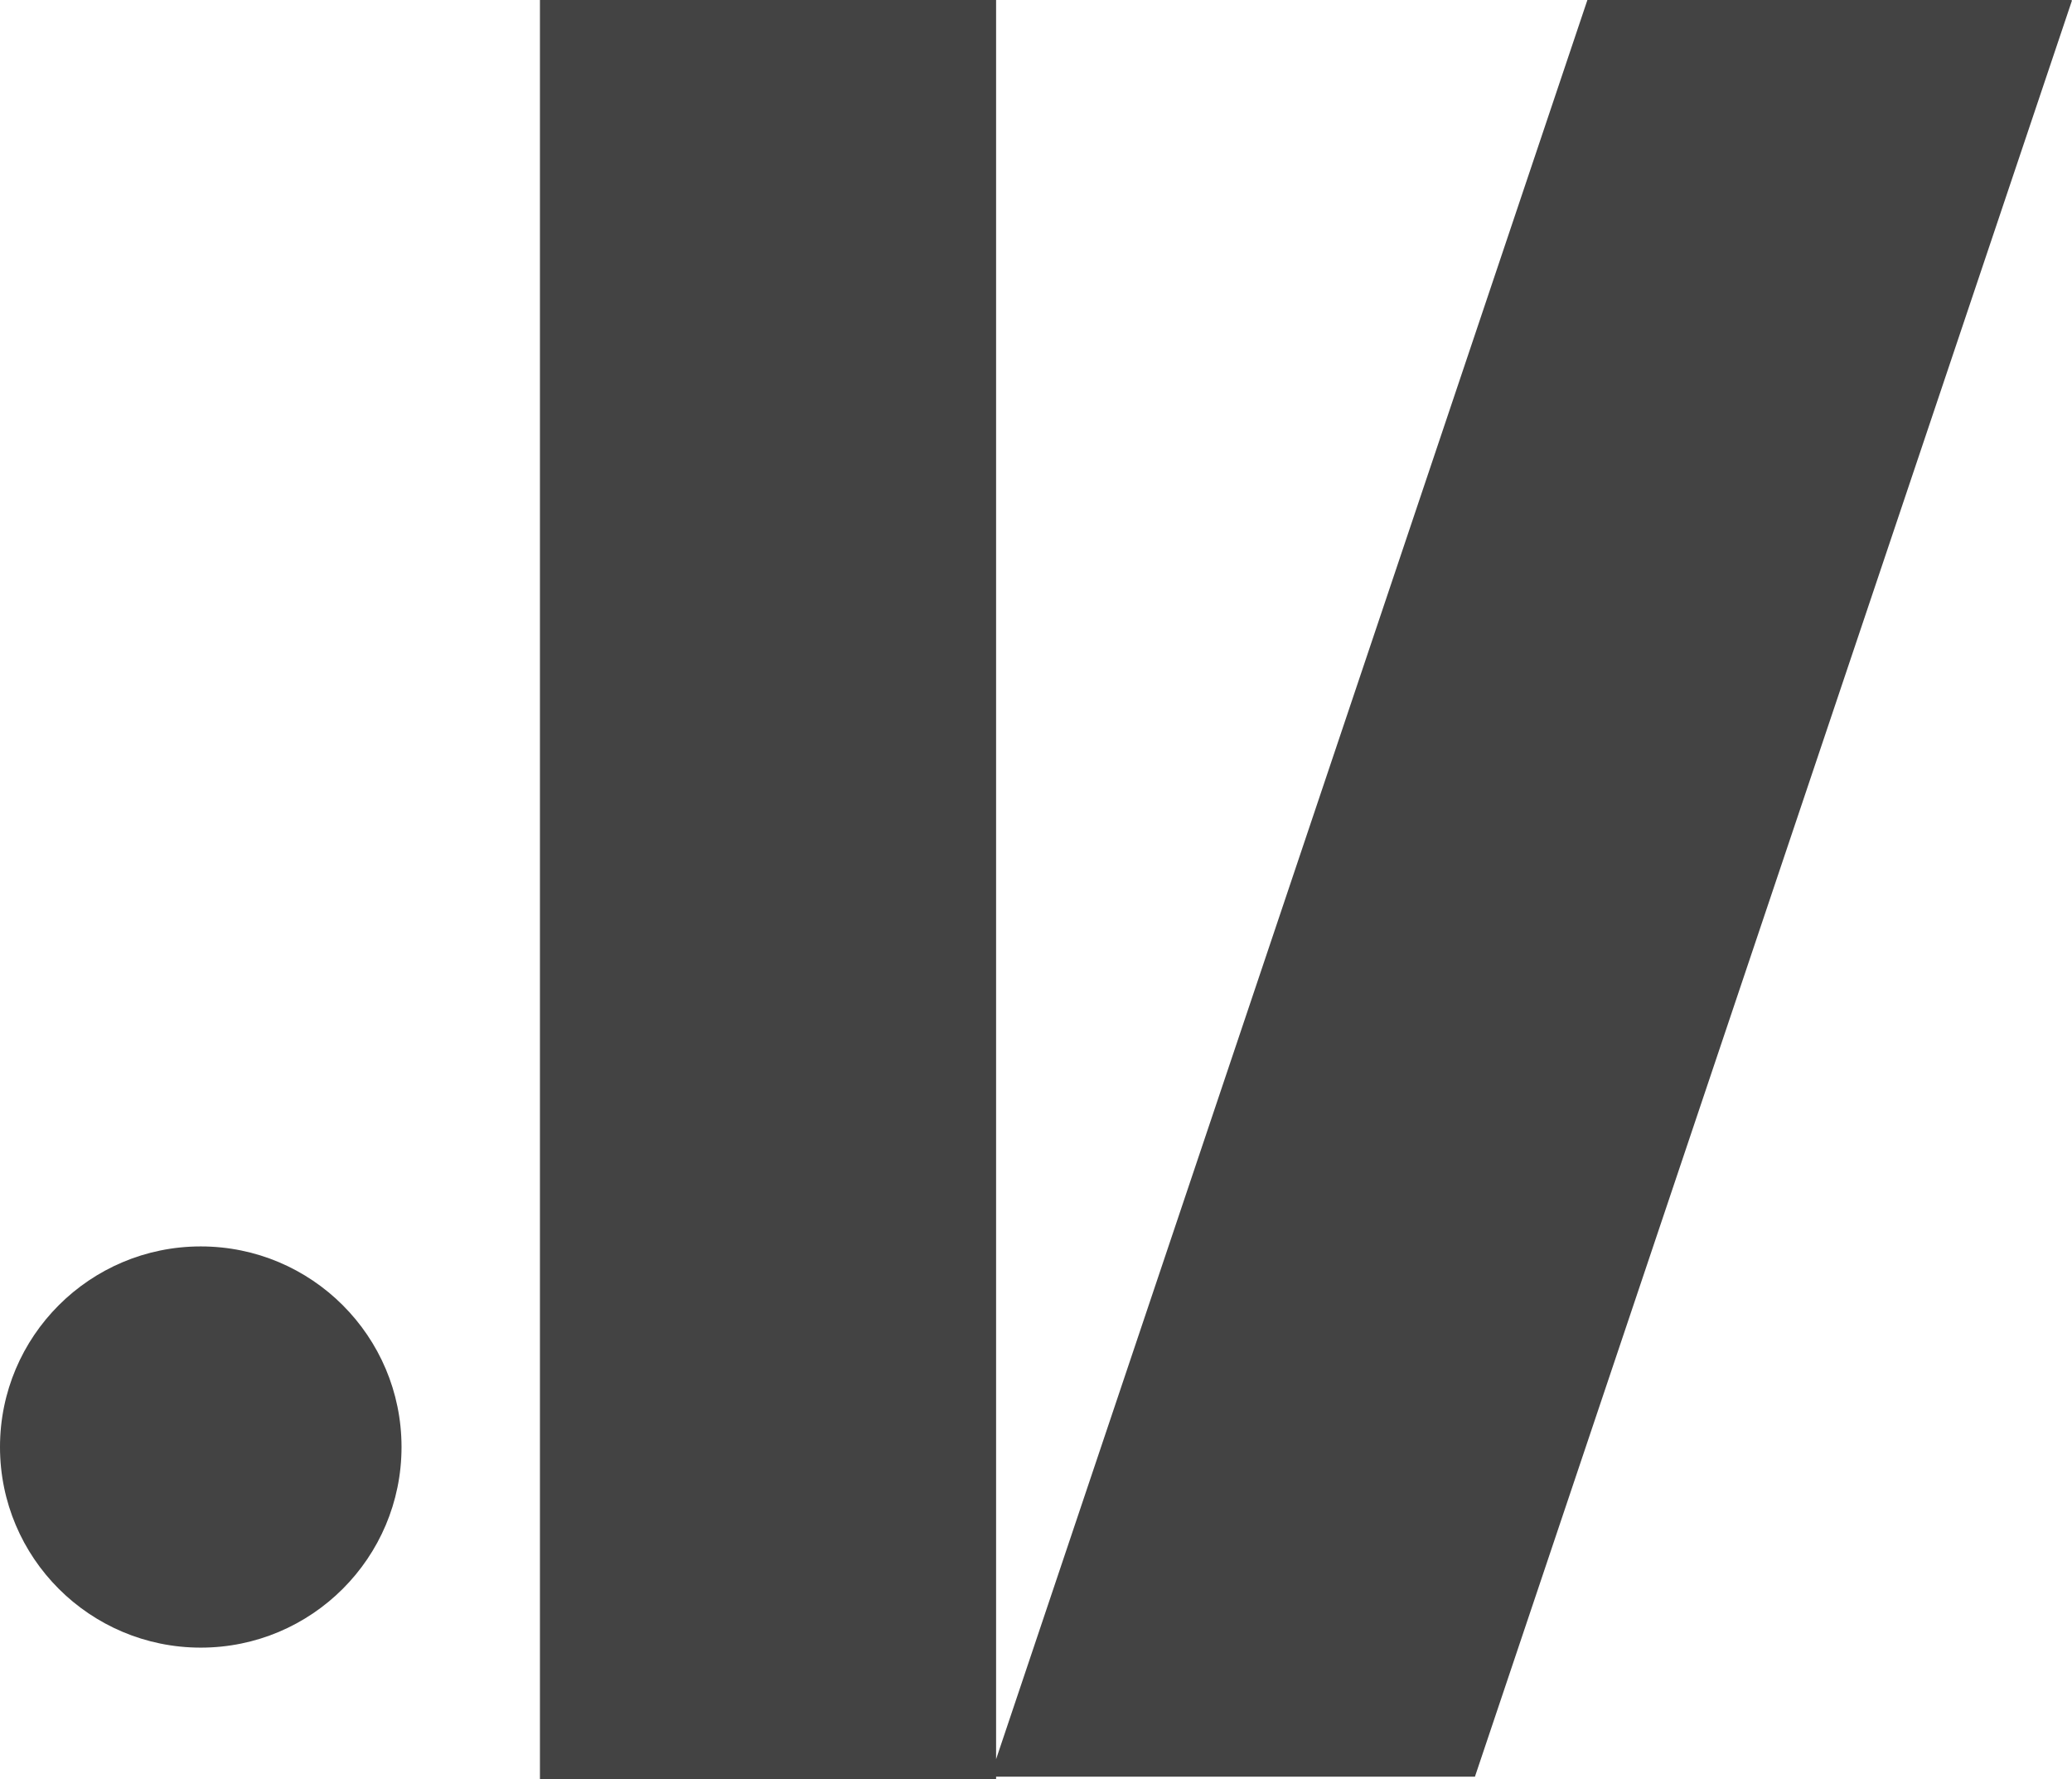 <?xml version="1.0" encoding="UTF-8"?> <svg xmlns="http://www.w3.org/2000/svg" width="537" height="461" viewBox="0 0 537 461" fill="none"> <path d="M1.5592e-05 374.943C1.5592e-05 403.65 23.296 426.922 52.032 426.922C80.769 426.922 104.064 403.65 104.064 374.943C104.064 346.235 80.769 322.963 52.032 322.963C23.296 322.963 1.5592e-05 346.235 1.5592e-05 374.943Z" fill="#434343"></path> <path d="M258.158 455.833L411.406 0L536.699 0L537 0.105L382.26 460.354L258.158 460.354V461H139.935L139.935 0L258.158 0L258.158 455.833Z" fill="#434343"></path> </svg> 
